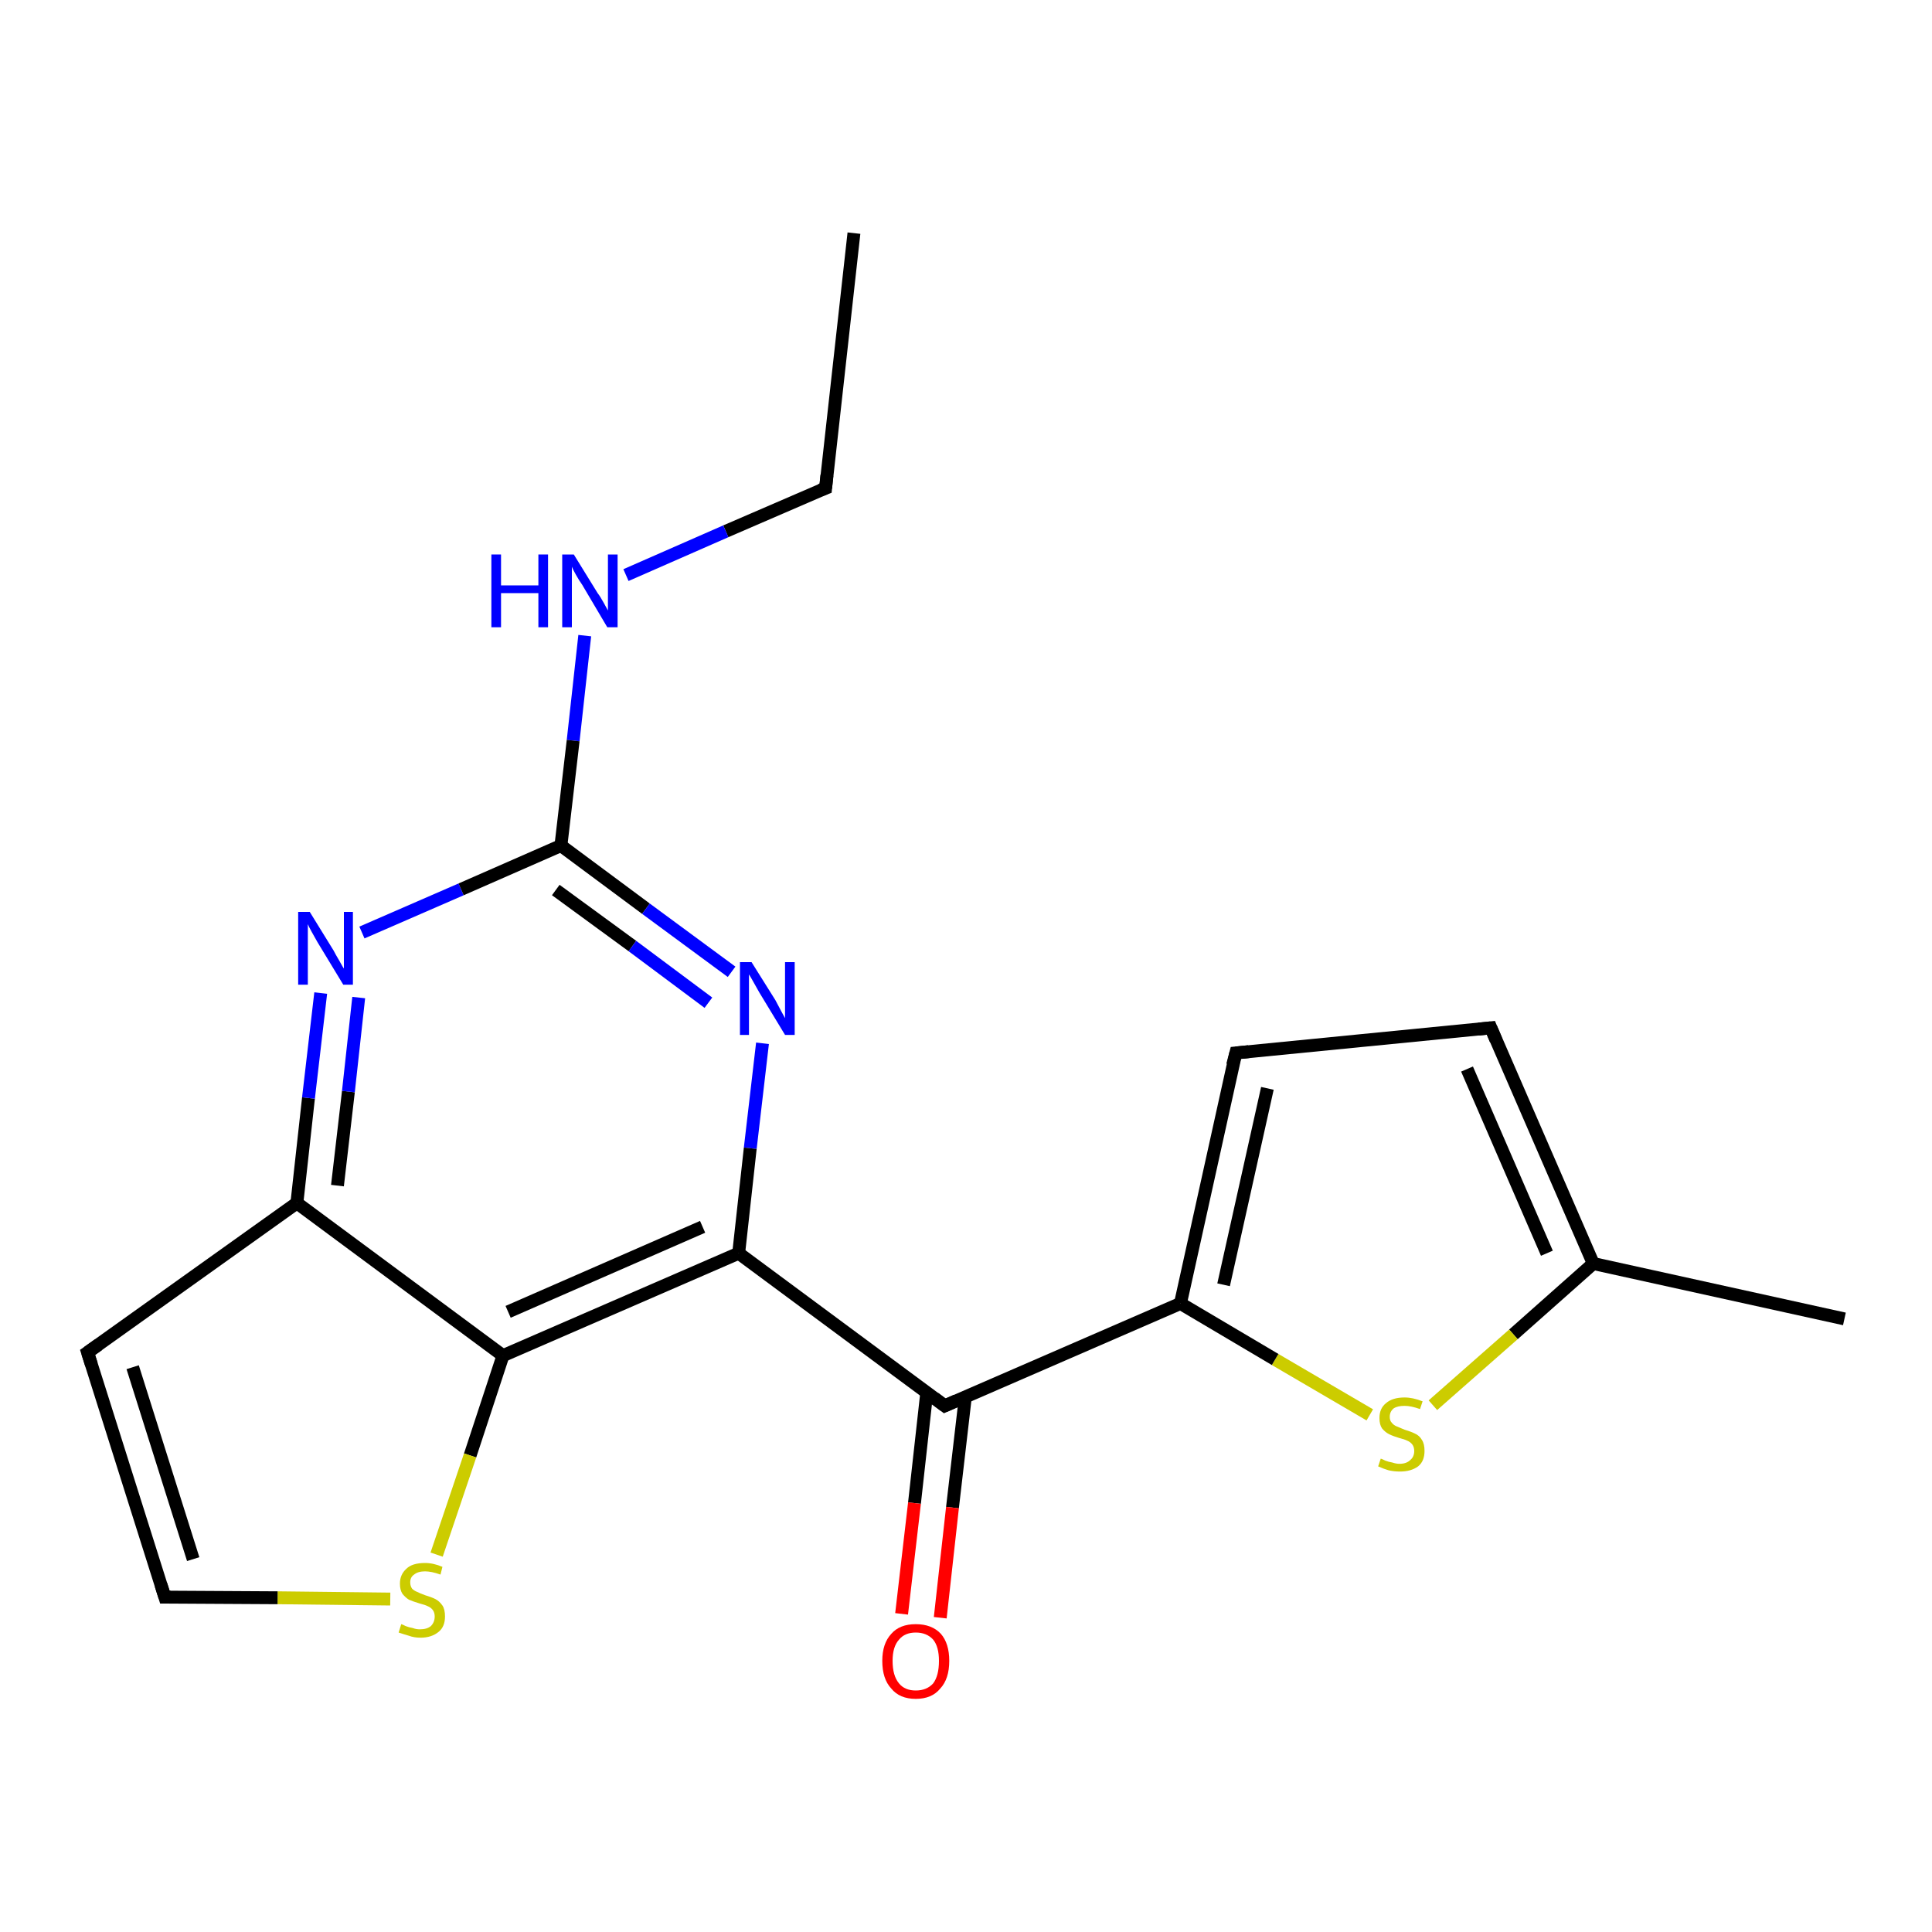 <?xml version='1.0' encoding='iso-8859-1'?>
<svg version='1.1' baseProfile='full'
              xmlns='http://www.w3.org/2000/svg'
                      xmlns:rdkit='http://www.rdkit.org/xml'
                      xmlns:xlink='http://www.w3.org/1999/xlink'
                  xml:space='preserve'
width='300px' height='300px' viewBox='0 0 300 300'>
<!-- END OF HEADER -->
<rect style='opacity:1.0;fill:#FFFFFF;stroke:none' width='300.0' height='300.0' x='0.0' y='0.0'> </rect>
<path class='bond-0 atom-0 atom-1' d='M 132.6,36.2 L 128.2,75.8' style='fill:none;fill-rule:evenodd;stroke:#000000;stroke-width:2.0px;stroke-linecap:butt;stroke-linejoin:miter;stroke-opacity:1' />
<path class='bond-1 atom-1 atom-2' d='M 128.2,75.8 L 112.7,82.5' style='fill:none;fill-rule:evenodd;stroke:#000000;stroke-width:2.0px;stroke-linecap:butt;stroke-linejoin:miter;stroke-opacity:1' />
<path class='bond-1 atom-1 atom-2' d='M 112.7,82.5 L 97.2,89.3' style='fill:none;fill-rule:evenodd;stroke:#0000FF;stroke-width:2.0px;stroke-linecap:butt;stroke-linejoin:miter;stroke-opacity:1' />
<path class='bond-2 atom-2 atom-3' d='M 90.8,98.7 L 89.0,115.0' style='fill:none;fill-rule:evenodd;stroke:#0000FF;stroke-width:2.0px;stroke-linecap:butt;stroke-linejoin:miter;stroke-opacity:1' />
<path class='bond-2 atom-2 atom-3' d='M 89.0,115.0 L 87.1,131.3' style='fill:none;fill-rule:evenodd;stroke:#000000;stroke-width:2.0px;stroke-linecap:butt;stroke-linejoin:miter;stroke-opacity:1' />
<path class='bond-3 atom-3 atom-4' d='M 87.1,131.3 L 100.3,141.1' style='fill:none;fill-rule:evenodd;stroke:#000000;stroke-width:2.0px;stroke-linecap:butt;stroke-linejoin:miter;stroke-opacity:1' />
<path class='bond-3 atom-3 atom-4' d='M 100.3,141.1 L 113.6,150.9' style='fill:none;fill-rule:evenodd;stroke:#0000FF;stroke-width:2.0px;stroke-linecap:butt;stroke-linejoin:miter;stroke-opacity:1' />
<path class='bond-3 atom-3 atom-4' d='M 86.3,138.2 L 98.2,146.9' style='fill:none;fill-rule:evenodd;stroke:#000000;stroke-width:2.0px;stroke-linecap:butt;stroke-linejoin:miter;stroke-opacity:1' />
<path class='bond-3 atom-3 atom-4' d='M 98.2,146.9 L 110.0,155.7' style='fill:none;fill-rule:evenodd;stroke:#0000FF;stroke-width:2.0px;stroke-linecap:butt;stroke-linejoin:miter;stroke-opacity:1' />
<path class='bond-4 atom-4 atom-5' d='M 118.4,162.0 L 116.5,178.3' style='fill:none;fill-rule:evenodd;stroke:#0000FF;stroke-width:2.0px;stroke-linecap:butt;stroke-linejoin:miter;stroke-opacity:1' />
<path class='bond-4 atom-4 atom-5' d='M 116.5,178.3 L 114.7,194.6' style='fill:none;fill-rule:evenodd;stroke:#000000;stroke-width:2.0px;stroke-linecap:butt;stroke-linejoin:miter;stroke-opacity:1' />
<path class='bond-5 atom-5 atom-6' d='M 114.7,194.6 L 146.7,218.3' style='fill:none;fill-rule:evenodd;stroke:#000000;stroke-width:2.0px;stroke-linecap:butt;stroke-linejoin:miter;stroke-opacity:1' />
<path class='bond-6 atom-6 atom-7' d='M 143.9,216.3 L 142.0,233.4' style='fill:none;fill-rule:evenodd;stroke:#000000;stroke-width:2.0px;stroke-linecap:butt;stroke-linejoin:miter;stroke-opacity:1' />
<path class='bond-6 atom-6 atom-7' d='M 142.0,233.4 L 140.0,250.6' style='fill:none;fill-rule:evenodd;stroke:#FF0000;stroke-width:2.0px;stroke-linecap:butt;stroke-linejoin:miter;stroke-opacity:1' />
<path class='bond-6 atom-6 atom-7' d='M 149.9,216.9 L 147.9,234.1' style='fill:none;fill-rule:evenodd;stroke:#000000;stroke-width:2.0px;stroke-linecap:butt;stroke-linejoin:miter;stroke-opacity:1' />
<path class='bond-6 atom-6 atom-7' d='M 147.9,234.1 L 146.0,251.2' style='fill:none;fill-rule:evenodd;stroke:#FF0000;stroke-width:2.0px;stroke-linecap:butt;stroke-linejoin:miter;stroke-opacity:1' />
<path class='bond-7 atom-6 atom-8' d='M 146.7,218.3 L 183.3,202.4' style='fill:none;fill-rule:evenodd;stroke:#000000;stroke-width:2.0px;stroke-linecap:butt;stroke-linejoin:miter;stroke-opacity:1' />
<path class='bond-8 atom-8 atom-9' d='M 183.3,202.4 L 191.9,163.5' style='fill:none;fill-rule:evenodd;stroke:#000000;stroke-width:2.0px;stroke-linecap:butt;stroke-linejoin:miter;stroke-opacity:1' />
<path class='bond-8 atom-8 atom-9' d='M 190.0,199.5 L 196.8,169.0' style='fill:none;fill-rule:evenodd;stroke:#000000;stroke-width:2.0px;stroke-linecap:butt;stroke-linejoin:miter;stroke-opacity:1' />
<path class='bond-9 atom-9 atom-10' d='M 191.9,163.5 L 231.5,159.6' style='fill:none;fill-rule:evenodd;stroke:#000000;stroke-width:2.0px;stroke-linecap:butt;stroke-linejoin:miter;stroke-opacity:1' />
<path class='bond-10 atom-10 atom-11' d='M 231.5,159.6 L 247.4,196.2' style='fill:none;fill-rule:evenodd;stroke:#000000;stroke-width:2.0px;stroke-linecap:butt;stroke-linejoin:miter;stroke-opacity:1' />
<path class='bond-10 atom-10 atom-11' d='M 227.8,166.0 L 240.2,194.6' style='fill:none;fill-rule:evenodd;stroke:#000000;stroke-width:2.0px;stroke-linecap:butt;stroke-linejoin:miter;stroke-opacity:1' />
<path class='bond-11 atom-11 atom-12' d='M 247.4,196.2 L 286.4,204.8' style='fill:none;fill-rule:evenodd;stroke:#000000;stroke-width:2.0px;stroke-linecap:butt;stroke-linejoin:miter;stroke-opacity:1' />
<path class='bond-12 atom-11 atom-13' d='M 247.4,196.2 L 235.0,207.2' style='fill:none;fill-rule:evenodd;stroke:#000000;stroke-width:2.0px;stroke-linecap:butt;stroke-linejoin:miter;stroke-opacity:1' />
<path class='bond-12 atom-11 atom-13' d='M 235.0,207.2 L 222.5,218.2' style='fill:none;fill-rule:evenodd;stroke:#CCCC00;stroke-width:2.0px;stroke-linecap:butt;stroke-linejoin:miter;stroke-opacity:1' />
<path class='bond-13 atom-5 atom-14' d='M 114.7,194.6 L 78.1,210.5' style='fill:none;fill-rule:evenodd;stroke:#000000;stroke-width:2.0px;stroke-linecap:butt;stroke-linejoin:miter;stroke-opacity:1' />
<path class='bond-13 atom-5 atom-14' d='M 109.1,190.5 L 78.9,203.7' style='fill:none;fill-rule:evenodd;stroke:#000000;stroke-width:2.0px;stroke-linecap:butt;stroke-linejoin:miter;stroke-opacity:1' />
<path class='bond-14 atom-14 atom-15' d='M 78.1,210.5 L 73.0,226.0' style='fill:none;fill-rule:evenodd;stroke:#000000;stroke-width:2.0px;stroke-linecap:butt;stroke-linejoin:miter;stroke-opacity:1' />
<path class='bond-14 atom-14 atom-15' d='M 73.0,226.0 L 67.8,241.4' style='fill:none;fill-rule:evenodd;stroke:#CCCC00;stroke-width:2.0px;stroke-linecap:butt;stroke-linejoin:miter;stroke-opacity:1' />
<path class='bond-15 atom-15 atom-16' d='M 60.6,248.3 L 43.1,248.1' style='fill:none;fill-rule:evenodd;stroke:#CCCC00;stroke-width:2.0px;stroke-linecap:butt;stroke-linejoin:miter;stroke-opacity:1' />
<path class='bond-15 atom-15 atom-16' d='M 43.1,248.1 L 25.6,248.0' style='fill:none;fill-rule:evenodd;stroke:#000000;stroke-width:2.0px;stroke-linecap:butt;stroke-linejoin:miter;stroke-opacity:1' />
<path class='bond-16 atom-16 atom-17' d='M 25.6,248.0 L 13.6,210.0' style='fill:none;fill-rule:evenodd;stroke:#000000;stroke-width:2.0px;stroke-linecap:butt;stroke-linejoin:miter;stroke-opacity:1' />
<path class='bond-16 atom-16 atom-17' d='M 30.0,242.1 L 20.6,212.3' style='fill:none;fill-rule:evenodd;stroke:#000000;stroke-width:2.0px;stroke-linecap:butt;stroke-linejoin:miter;stroke-opacity:1' />
<path class='bond-17 atom-17 atom-18' d='M 13.6,210.0 L 46.1,186.8' style='fill:none;fill-rule:evenodd;stroke:#000000;stroke-width:2.0px;stroke-linecap:butt;stroke-linejoin:miter;stroke-opacity:1' />
<path class='bond-18 atom-18 atom-19' d='M 46.1,186.8 L 47.9,170.5' style='fill:none;fill-rule:evenodd;stroke:#000000;stroke-width:2.0px;stroke-linecap:butt;stroke-linejoin:miter;stroke-opacity:1' />
<path class='bond-18 atom-18 atom-19' d='M 47.9,170.5 L 49.8,154.2' style='fill:none;fill-rule:evenodd;stroke:#0000FF;stroke-width:2.0px;stroke-linecap:butt;stroke-linejoin:miter;stroke-opacity:1' />
<path class='bond-18 atom-18 atom-19' d='M 52.4,184.1 L 54.1,169.5' style='fill:none;fill-rule:evenodd;stroke:#000000;stroke-width:2.0px;stroke-linecap:butt;stroke-linejoin:miter;stroke-opacity:1' />
<path class='bond-18 atom-18 atom-19' d='M 54.1,169.5 L 55.7,154.9' style='fill:none;fill-rule:evenodd;stroke:#0000FF;stroke-width:2.0px;stroke-linecap:butt;stroke-linejoin:miter;stroke-opacity:1' />
<path class='bond-19 atom-19 atom-3' d='M 56.2,144.8 L 71.6,138.1' style='fill:none;fill-rule:evenodd;stroke:#0000FF;stroke-width:2.0px;stroke-linecap:butt;stroke-linejoin:miter;stroke-opacity:1' />
<path class='bond-19 atom-19 atom-3' d='M 71.6,138.1 L 87.1,131.3' style='fill:none;fill-rule:evenodd;stroke:#000000;stroke-width:2.0px;stroke-linecap:butt;stroke-linejoin:miter;stroke-opacity:1' />
<path class='bond-20 atom-13 atom-8' d='M 212.7,219.7 L 198.0,211.1' style='fill:none;fill-rule:evenodd;stroke:#CCCC00;stroke-width:2.0px;stroke-linecap:butt;stroke-linejoin:miter;stroke-opacity:1' />
<path class='bond-20 atom-13 atom-8' d='M 198.0,211.1 L 183.3,202.4' style='fill:none;fill-rule:evenodd;stroke:#000000;stroke-width:2.0px;stroke-linecap:butt;stroke-linejoin:miter;stroke-opacity:1' />
<path class='bond-21 atom-18 atom-14' d='M 46.1,186.8 L 78.1,210.5' style='fill:none;fill-rule:evenodd;stroke:#000000;stroke-width:2.0px;stroke-linecap:butt;stroke-linejoin:miter;stroke-opacity:1' />
<path d='M 128.4,73.8 L 128.2,75.8 L 127.4,76.1' style='fill:none;stroke:#000000;stroke-width:2.0px;stroke-linecap:butt;stroke-linejoin:miter;stroke-opacity:1;' />
<path d='M 145.1,217.1 L 146.7,218.3 L 148.5,217.5' style='fill:none;stroke:#000000;stroke-width:2.0px;stroke-linecap:butt;stroke-linejoin:miter;stroke-opacity:1;' />
<path d='M 191.4,165.4 L 191.9,163.5 L 193.9,163.3' style='fill:none;stroke:#000000;stroke-width:2.0px;stroke-linecap:butt;stroke-linejoin:miter;stroke-opacity:1;' />
<path d='M 229.6,159.8 L 231.5,159.6 L 232.3,161.5' style='fill:none;stroke:#000000;stroke-width:2.0px;stroke-linecap:butt;stroke-linejoin:miter;stroke-opacity:1;' />
<path d='M 26.5,248.0 L 25.6,248.0 L 25.0,246.1' style='fill:none;stroke:#000000;stroke-width:2.0px;stroke-linecap:butt;stroke-linejoin:miter;stroke-opacity:1;' />
<path d='M 14.2,211.9 L 13.6,210.0 L 15.3,208.8' style='fill:none;stroke:#000000;stroke-width:2.0px;stroke-linecap:butt;stroke-linejoin:miter;stroke-opacity:1;' />
<path class='atom-2' d='M 76.3 86.1
L 77.8 86.1
L 77.8 90.9
L 83.6 90.9
L 83.6 86.1
L 85.1 86.1
L 85.1 97.4
L 83.6 97.4
L 83.6 92.1
L 77.8 92.1
L 77.8 97.4
L 76.3 97.4
L 76.3 86.1
' fill='#0000FF'/>
<path class='atom-2' d='M 89.1 86.1
L 92.8 92.1
Q 93.2 92.6, 93.8 93.7
Q 94.4 94.8, 94.4 94.8
L 94.4 86.1
L 95.9 86.1
L 95.9 97.4
L 94.3 97.4
L 90.4 90.8
Q 89.9 90.1, 89.4 89.2
Q 88.9 88.3, 88.8 88.0
L 88.8 97.4
L 87.3 97.4
L 87.3 86.1
L 89.1 86.1
' fill='#0000FF'/>
<path class='atom-4' d='M 116.7 149.4
L 120.4 155.3
Q 120.7 155.9, 121.3 157.0
Q 121.9 158.1, 121.9 158.1
L 121.9 149.4
L 123.4 149.4
L 123.4 160.7
L 121.9 160.7
L 117.9 154.1
Q 117.5 153.4, 117.0 152.5
Q 116.5 151.6, 116.3 151.3
L 116.3 160.7
L 114.9 160.7
L 114.9 149.4
L 116.7 149.4
' fill='#0000FF'/>
<path class='atom-7' d='M 137.0 257.9
Q 137.0 255.2, 138.4 253.7
Q 139.7 252.2, 142.2 252.2
Q 144.7 252.2, 146.1 253.7
Q 147.4 255.2, 147.4 257.9
Q 147.4 260.7, 146.0 262.2
Q 144.7 263.8, 142.2 263.8
Q 139.7 263.8, 138.4 262.2
Q 137.0 260.7, 137.0 257.9
M 142.2 262.5
Q 143.9 262.5, 144.9 261.4
Q 145.8 260.2, 145.8 257.9
Q 145.8 255.7, 144.9 254.6
Q 143.9 253.5, 142.2 253.5
Q 140.5 253.5, 139.6 254.6
Q 138.6 255.7, 138.6 257.9
Q 138.6 260.2, 139.6 261.4
Q 140.5 262.5, 142.2 262.5
' fill='#FF0000'/>
<path class='atom-13' d='M 214.4 226.5
Q 214.5 226.5, 215.1 226.8
Q 215.6 227.0, 216.2 227.1
Q 216.8 227.3, 217.3 227.3
Q 218.4 227.3, 219.0 226.7
Q 219.6 226.2, 219.6 225.3
Q 219.6 224.7, 219.3 224.3
Q 219.0 223.9, 218.5 223.7
Q 218.1 223.5, 217.3 223.3
Q 216.3 223.0, 215.7 222.7
Q 215.1 222.4, 214.6 221.8
Q 214.2 221.2, 214.2 220.2
Q 214.2 218.7, 215.2 217.9
Q 216.2 217.0, 218.1 217.0
Q 219.4 217.0, 220.9 217.6
L 220.5 218.8
Q 219.1 218.3, 218.1 218.3
Q 217.0 218.3, 216.4 218.7
Q 215.8 219.2, 215.8 220.0
Q 215.8 220.6, 216.1 220.9
Q 216.4 221.3, 216.9 221.5
Q 217.4 221.7, 218.1 222.0
Q 219.1 222.3, 219.7 222.6
Q 220.4 222.9, 220.8 223.6
Q 221.2 224.2, 221.2 225.3
Q 221.2 226.9, 220.2 227.7
Q 219.1 228.5, 217.4 228.5
Q 216.4 228.5, 215.6 228.3
Q 214.9 228.1, 214.0 227.7
L 214.4 226.5
' fill='#CCCC00'/>
<path class='atom-15' d='M 62.3 252.2
Q 62.4 252.2, 63.0 252.5
Q 63.5 252.7, 64.1 252.8
Q 64.6 253.0, 65.2 253.0
Q 66.3 253.0, 66.9 252.5
Q 67.5 251.9, 67.5 251.0
Q 67.5 250.4, 67.2 250.0
Q 66.9 249.6, 66.4 249.4
Q 66.0 249.2, 65.2 249.0
Q 64.2 248.7, 63.5 248.4
Q 63.0 248.1, 62.5 247.5
Q 62.1 246.9, 62.1 245.9
Q 62.1 244.5, 63.1 243.6
Q 64.0 242.7, 66.0 242.7
Q 67.3 242.7, 68.7 243.3
L 68.4 244.5
Q 67.0 244.0, 66.0 244.0
Q 64.9 244.0, 64.3 244.5
Q 63.7 244.9, 63.7 245.7
Q 63.7 246.3, 64.0 246.7
Q 64.3 247.0, 64.8 247.2
Q 65.2 247.4, 66.0 247.7
Q 67.0 248.0, 67.6 248.3
Q 68.2 248.6, 68.7 249.3
Q 69.1 249.9, 69.1 251.0
Q 69.1 252.6, 68.1 253.4
Q 67.0 254.3, 65.3 254.3
Q 64.3 254.3, 63.5 254.0
Q 62.8 253.8, 61.9 253.5
L 62.3 252.2
' fill='#CCCC00'/>
<path class='atom-19' d='M 48.1 141.6
L 51.8 147.6
Q 52.1 148.2, 52.7 149.2
Q 53.3 150.3, 53.4 150.4
L 53.4 141.6
L 54.8 141.6
L 54.8 152.9
L 53.3 152.9
L 49.3 146.3
Q 48.9 145.6, 48.4 144.7
Q 47.9 143.8, 47.8 143.5
L 47.8 152.9
L 46.3 152.9
L 46.3 141.6
L 48.1 141.6
' fill='#0000FF'/>
</svg>
